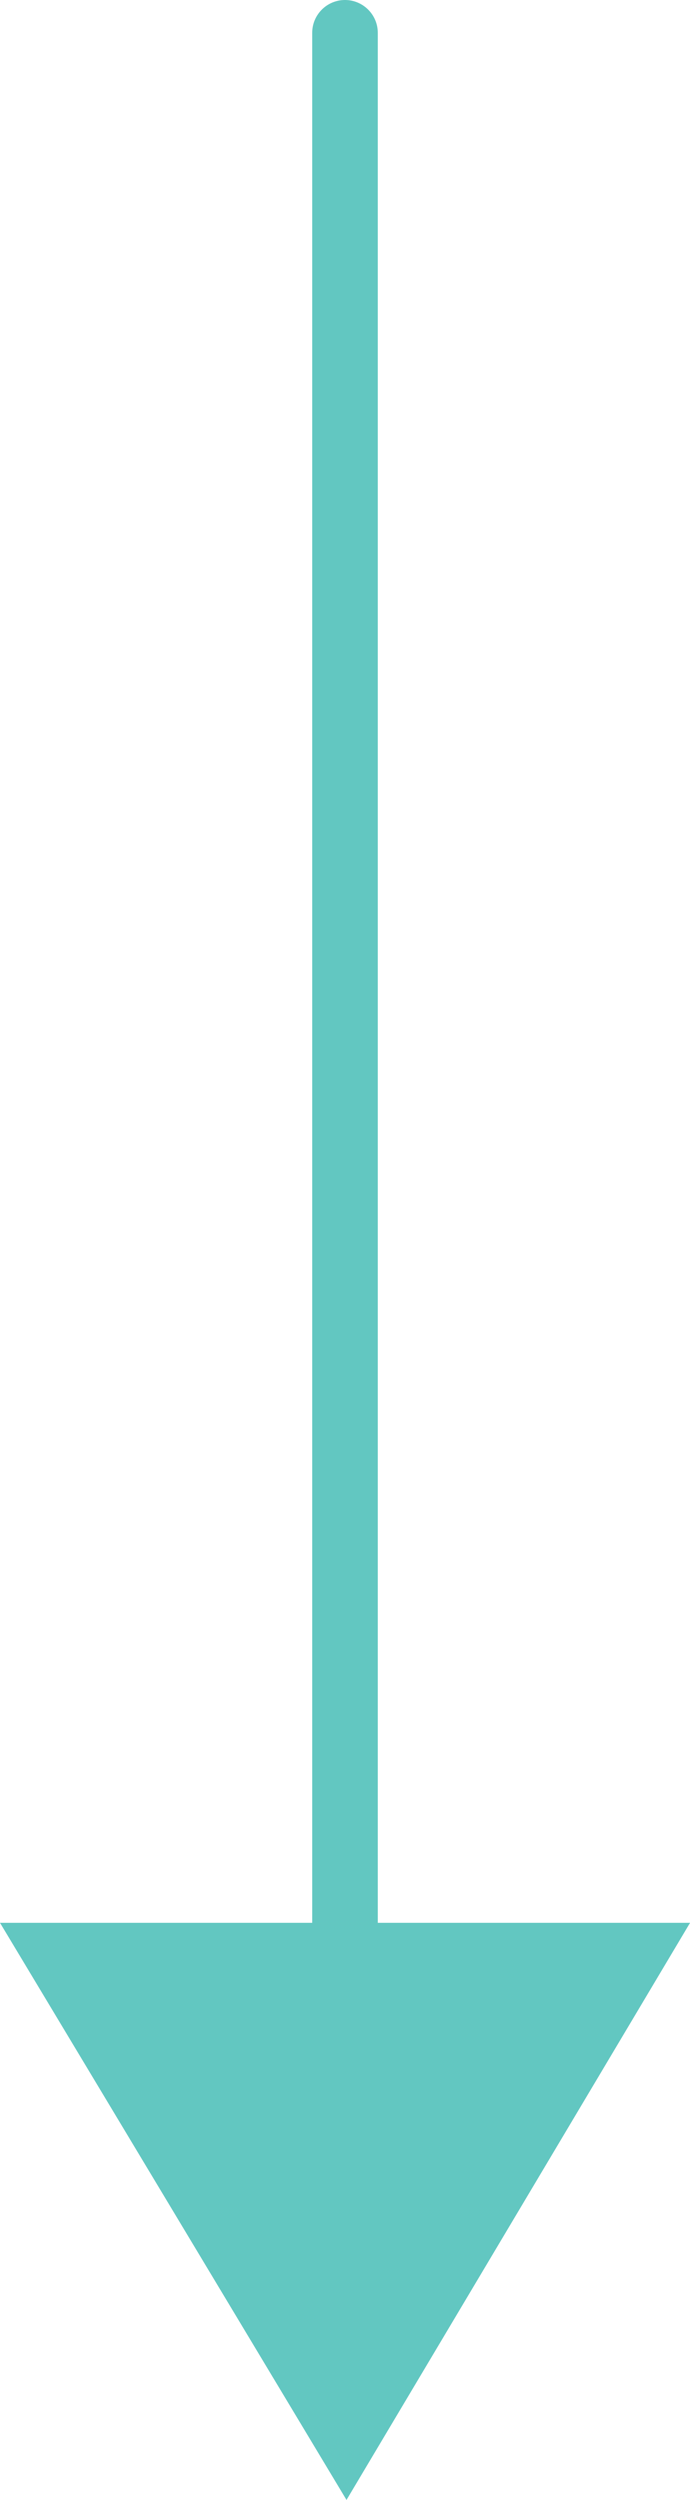 <?xml version="1.0" encoding="utf-8"?>
<!-- Generator: Adobe Illustrator 16.0.3, SVG Export Plug-In . SVG Version: 6.00 Build 0)  -->
<!DOCTYPE svg PUBLIC "-//W3C//DTD SVG 1.1//EN" "http://www.w3.org/Graphics/SVG/1.1/DTD/svg11.dtd">
<svg version="1.1" id="Warstwa_1" xmlns="http://www.w3.org/2000/svg" xmlns:xlink="http://www.w3.org/1999/xlink" x="0px" y="0px"
	 width="10.522px" height="38.114px" viewBox="0 0 10.522 38.114" enable-background="new 0 0 10.522 38.114" xml:space="preserve">
<polygon fill="#62C7C1" points="0,29.315 5.284,38.114 10.523,29.315 "/>
<g>
	<defs>
		<rect id="SVGID_1_" y="0" width="10.523" height="38.114"/>
	</defs>
	<clipPath id="SVGID_2_">
		<use xlink:href="#SVGID_1_"  overflow="visible"/>
	</clipPath>
	<path clip-path="url(#SVGID_2_)" fill="#62C7C1" d="M4.761,32.205V0.5c0-0.276,0.224-0.5,0.5-0.5c0.275,0,0.5,0.224,0.5,0.5v31.705
		c0,0.275-0.225,0.5-0.5,0.5C4.985,32.705,4.761,32.48,4.761,32.205"/>
</g>
</svg>
